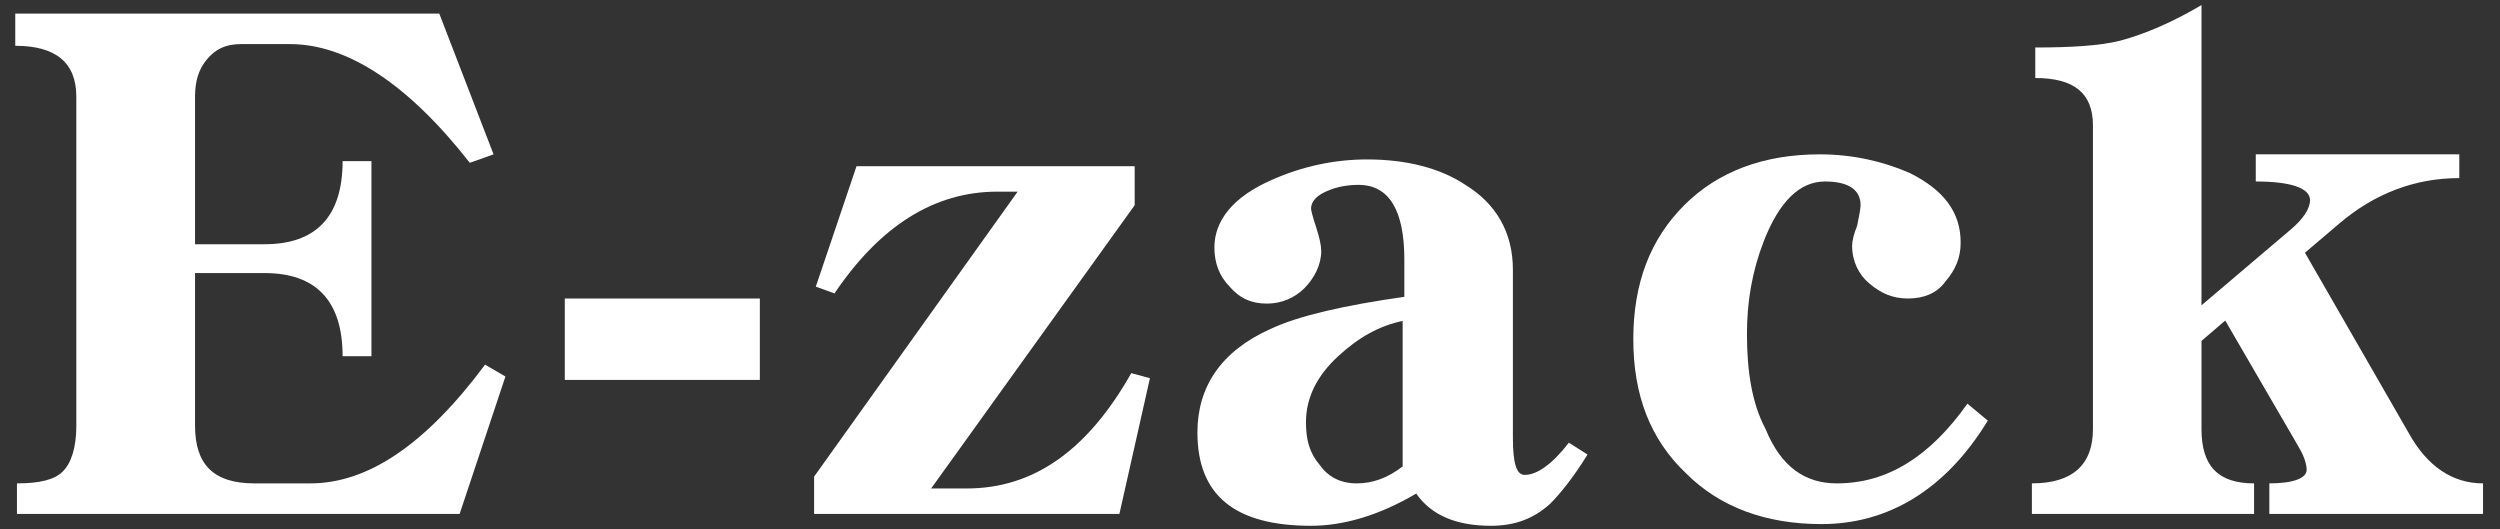 <?xml version="1.0" encoding="utf-8"?>
<!-- Generator: Adobe Illustrator 19.1.0, SVG Export Plug-In . SVG Version: 6.00 Build 0)  -->
<svg version="1.1" id="レイヤー_1" xmlns="http://www.w3.org/2000/svg" xmlns:xlink="http://www.w3.org/1999/xlink" x="0px"
	 y="0px" viewBox="0 0 147.4 31.2" style="enable-background:new 0 0 147.4 31.2;" xml:space="preserve">
<rect x="0" y="0" width="147.4" height="31.2" fill="#333333" stroke="none"/>
<style type="text/css">
	.st0{fill:#FFFFFF;}
</style>
<g>
	<path class="st0" d="M27.1,30.3H1v-1.8c1.3,0,2.2-0.2,2.7-0.7c0.5-0.5,0.8-1.4,0.8-2.7V5.7c0-2-1.2-3-3.6-3V0.8h25l3.2,8.3
		l-1.4,0.5C24.1,5,20.5,2.6,17.1,2.6h-2.9c-0.9,0-1.5,0.3-2,0.9c-0.5,0.6-0.7,1.3-0.7,2.2v8.7h4.1c3,0,4.6-1.6,4.6-4.9h1.7V21h-1.7
		c0-3.3-1.6-4.9-4.6-4.9h-4.1v9c0,2.3,1.1,3.4,3.5,3.4h3.3c3.4,0,6.8-2.3,10.3-7l1.2,0.7L27.1,30.3z"/>
	<path class="st0" d="M33.3,22.4v-4.8h11.5v4.8H33.3z"/>
	<path class="st0" d="M66,30.3H48v-2.2l12-16.8h-1.2c-3.7,0-6.9,2-9.6,6l-1.1-0.4l2.4-7.1h16.4v2.3l-12,16.7H57
		c3.9,0,7.1-2.2,9.7-6.8l1.1,0.3L66,30.3z"/>
	<path class="st0" d="M91.4,29.7c-1,0.9-2.1,1.3-3.5,1.3c-2,0-3.5-0.6-4.4-1.9c-2.2,1.3-4.3,1.9-6.2,1.9c-4.5,0-6.7-1.8-6.7-5.5
		c0-2.7,1.4-4.8,4.3-6.1c1.7-0.8,4.4-1.4,7.9-1.9v-2.2c0-2.9-0.9-4.4-2.7-4.4c-0.6,0-1.2,0.1-1.7,0.3c-0.8,0.3-1.1,0.7-1.1,1.1
		c0,0.1,0.1,0.5,0.3,1.1c0.2,0.6,0.3,1.1,0.3,1.4c0,0.8-0.4,1.6-1,2.2c-0.6,0.6-1.4,0.9-2.2,0.9c-0.9,0-1.6-0.3-2.2-1
		c-0.6-0.6-0.9-1.4-0.9-2.3c0-1.6,1.1-3,3.4-4c1.8-0.8,3.7-1.2,5.6-1.2c2.3,0,4.3,0.5,5.8,1.5c1.8,1.1,2.8,2.8,2.8,5v9.9
		c0,1.5,0.2,2.2,0.7,2.2c0.7,0,1.6-0.6,2.6-1.9l1.1,0.7C92.8,28.1,92,29.1,91.4,29.7z M82.8,18.9c-1.5,0.3-2.7,1-3.9,2.1
		c-1.3,1.2-1.9,2.5-1.9,3.9c0,1,0.2,1.8,0.8,2.5c0.5,0.7,1.2,1.1,2.2,1.1c0.9,0,1.8-0.3,2.7-1V18.9z"/>
	<path class="st0" d="M107.4,30.9c-3.3,0-6-1-8-3c-2.1-2-3.1-4.6-3.1-7.9c0-3.3,1-5.9,3-7.9c2-2,4.7-3,8-3c1.9,0,3.7,0.4,5.3,1.1
		c2,1,3,2.3,3,4.1c0,0.9-0.3,1.6-0.9,2.3c-0.5,0.7-1.3,1-2.2,1c-0.9,0-1.6-0.3-2.3-0.9c-0.6-0.5-1-1.3-1-2.2c0-0.3,0.1-0.7,0.3-1.2
		c0.1-0.5,0.2-1,0.2-1.2c0-0.9-0.7-1.4-2.1-1.4c-1.5,0-2.7,1.2-3.6,3.5c-0.7,1.8-1,3.6-1,5.5c0,2.2,0.3,4.1,1.1,5.6
		c0.9,2.2,2.3,3.2,4.2,3.2c3,0,5.5-1.6,7.7-4.7l1.2,1C114.7,28.9,111.3,30.9,107.4,30.9z"/>
	<path class="st0" d="M133.8,30.3v-1.8c1.4,0,2.2-0.3,2.2-0.8c0-0.4-0.2-0.9-0.5-1.4l-4.3-7.4l-1.4,1.2v5.2c0,2.2,1,3.2,3.1,3.2v1.8
		h-13.1v-1.8c2.4,0,3.6-1.1,3.6-3.2V7.4c0-1.9-1.1-2.8-3.4-2.8V2.8c2.1,0,3.8-0.1,5-0.4c1.5-0.4,3.1-1.1,4.8-2.1V18l5.3-4.5
		c0.7-0.6,1.1-1.2,1.1-1.7c0-0.7-1.1-1.1-3.2-1.1V9.1h12v1.4c-2.6,0-5,0.9-7.1,2.7l-2,1.7l6.1,10.6c1.1,2,2.6,3,4.4,3v1.8H133.8z"/>
</g>
</svg>
